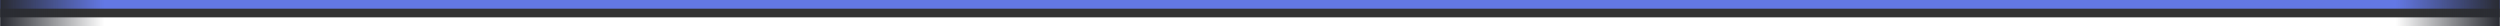 <?xml version="1.0" encoding="UTF-8" standalone="no"?>
<svg
   xmlns:dc="http://purl.org/dc/elements/1.1/"
   xmlns:cc="http://creativecommons.org/ns#"
   xmlns:rdf="http://www.w3.org/1999/02/22-rdf-syntax-ns#"
   xmlns:svg="http://www.w3.org/2000/svg"
   xmlns="http://www.w3.org/2000/svg"
   xmlns:xlink="http://www.w3.org/1999/xlink"
   xmlns:sodipodi="http://sodipodi.sourceforge.net/DTD/sodipodi-0.dtd"
   xmlns:inkscape="http://www.inkscape.org/namespaces/inkscape"
   inkscape:export-ydpi="300"
   inkscape:export-xdpi="300"
   inkscape:export-filename="D:\OneDrive - Prime Controls\Customers\NTMWD\Projects\2157030 - NTMWD Transmission System SCADA Network Split\Training\graphics\prime_heartbeat.png"
   sodipodi:docname="prime-rule-dark.svg"
   inkscape:version="1.0 (4035a4fb49, 2020-05-01)"
   id="svg8"
   version="1.1"
   viewBox="0 0 203.201 2.117"
   height="6pt"
   width="576pt">
  <rect x="0" y="0" width="203.201" height="2.117" fill="#333333" stroke="none"/>
  <defs
     id="defs2">
    <linearGradient
       inkscape:collect="always"
       id="linearGradient844">
      <stop
         style="stop-color:#292b32;stop-opacity:1"
         offset="0"
         id="stop840" />
      <stop
         style="stop-color:#292b32;stop-opacity:0"
         offset="1"
         id="stop842" />
    </linearGradient>
    <linearGradient
       id="linearGradient873"
       inkscape:collect="always">
      <stop
         id="stop882"
         offset="0"
         style="stop-color:#292b32;stop-opacity:1" />
      <stop
         id="stop884"
         offset="1"
         style="stop-color:#292b32;stop-opacity:0" />
    </linearGradient>
    <inkscape:perspective
       id="perspective865"
       inkscape:persp3d-origin="60.85455 : -3.5277999 : 1"
       inkscape:vp_z="121.7091 : -2.1166799 : 1"
       inkscape:vp_y="0 : 999.99998 : 0"
       inkscape:vp_x="0 : -2.1166799 : 1"
       sodipodi:type="inkscape:persp3d" />
    <linearGradient
       gradientTransform="scale(1,0.25)"
       gradientUnits="userSpaceOnUse"
       y2="4.233"
       x2="8.467"
       y1="4.233"
       x1="0"
       id="linearGradient875"
       xlink:href="#linearGradient873"
       inkscape:collect="always" />
    <linearGradient
       gradientTransform="matrix(1,0,0,0.25,-203.201,0)"
       inkscape:collect="always"
       xlink:href="#linearGradient844"
       id="linearGradient875-0"
       x1="0"
       y1="4.233"
       x2="8.467"
       y2="4.233"
       gradientUnits="userSpaceOnUse" />
  </defs>
  <sodipodi:namedview
     fit-margin-bottom="0"
     fit-margin-right="0"
     fit-margin-left="0"
     fit-margin-top="0"
     inkscape:window-maximized="1"
     inkscape:window-y="-8"
     inkscape:window-x="-8"
     inkscape:window-height="1369"
     inkscape:window-width="2560"
     units="pt"
     showgrid="false"
     inkscape:document-rotation="0"
     inkscape:current-layer="layer1"
     inkscape:document-units="pt"
     inkscape:cy="125.90332"
     inkscape:cx="406.06648"
     inkscape:zoom="1.979899"
     inkscape:pageshadow="2"
     inkscape:pageopacity="0"
     borderopacity="1.0"
     bordercolor="#666666"
     pagecolor="#292b32"
     id="base" />
  <g
     id="layer1"
     inkscape:groupmode="layer"
     inkscape:label="Layer 1">
    <rect
       y="1.411"
       x="0"
       height="0.706"
       width="203.201"
       id="rect1417-5"
       style="fill:#ffffff;fill-opacity:1;stroke-width:0.265" />
    <rect
       style="fill:#6378e4;fill-opacity:1;stroke-width:0.265"
       id="rect1417"
       width="203.201"
       height="0.706"
       x="0"
       y="0" />
    <rect
       y="0"
       x="0"
       height="2.117"
       width="8.467"
       id="rect867"
       style="fill:url(#linearGradient875);fill-opacity:1;stroke:none;stroke-width:0.265" />
    <rect
       transform="scale(-1,1)"
       style="fill:url(#linearGradient875-0);fill-opacity:1;stroke:none;stroke-width:0.265"
       id="rect867-8"
       width="8.467"
       height="2.117"
       x="-203.201"
       y="0" />
  </g>
</svg>

